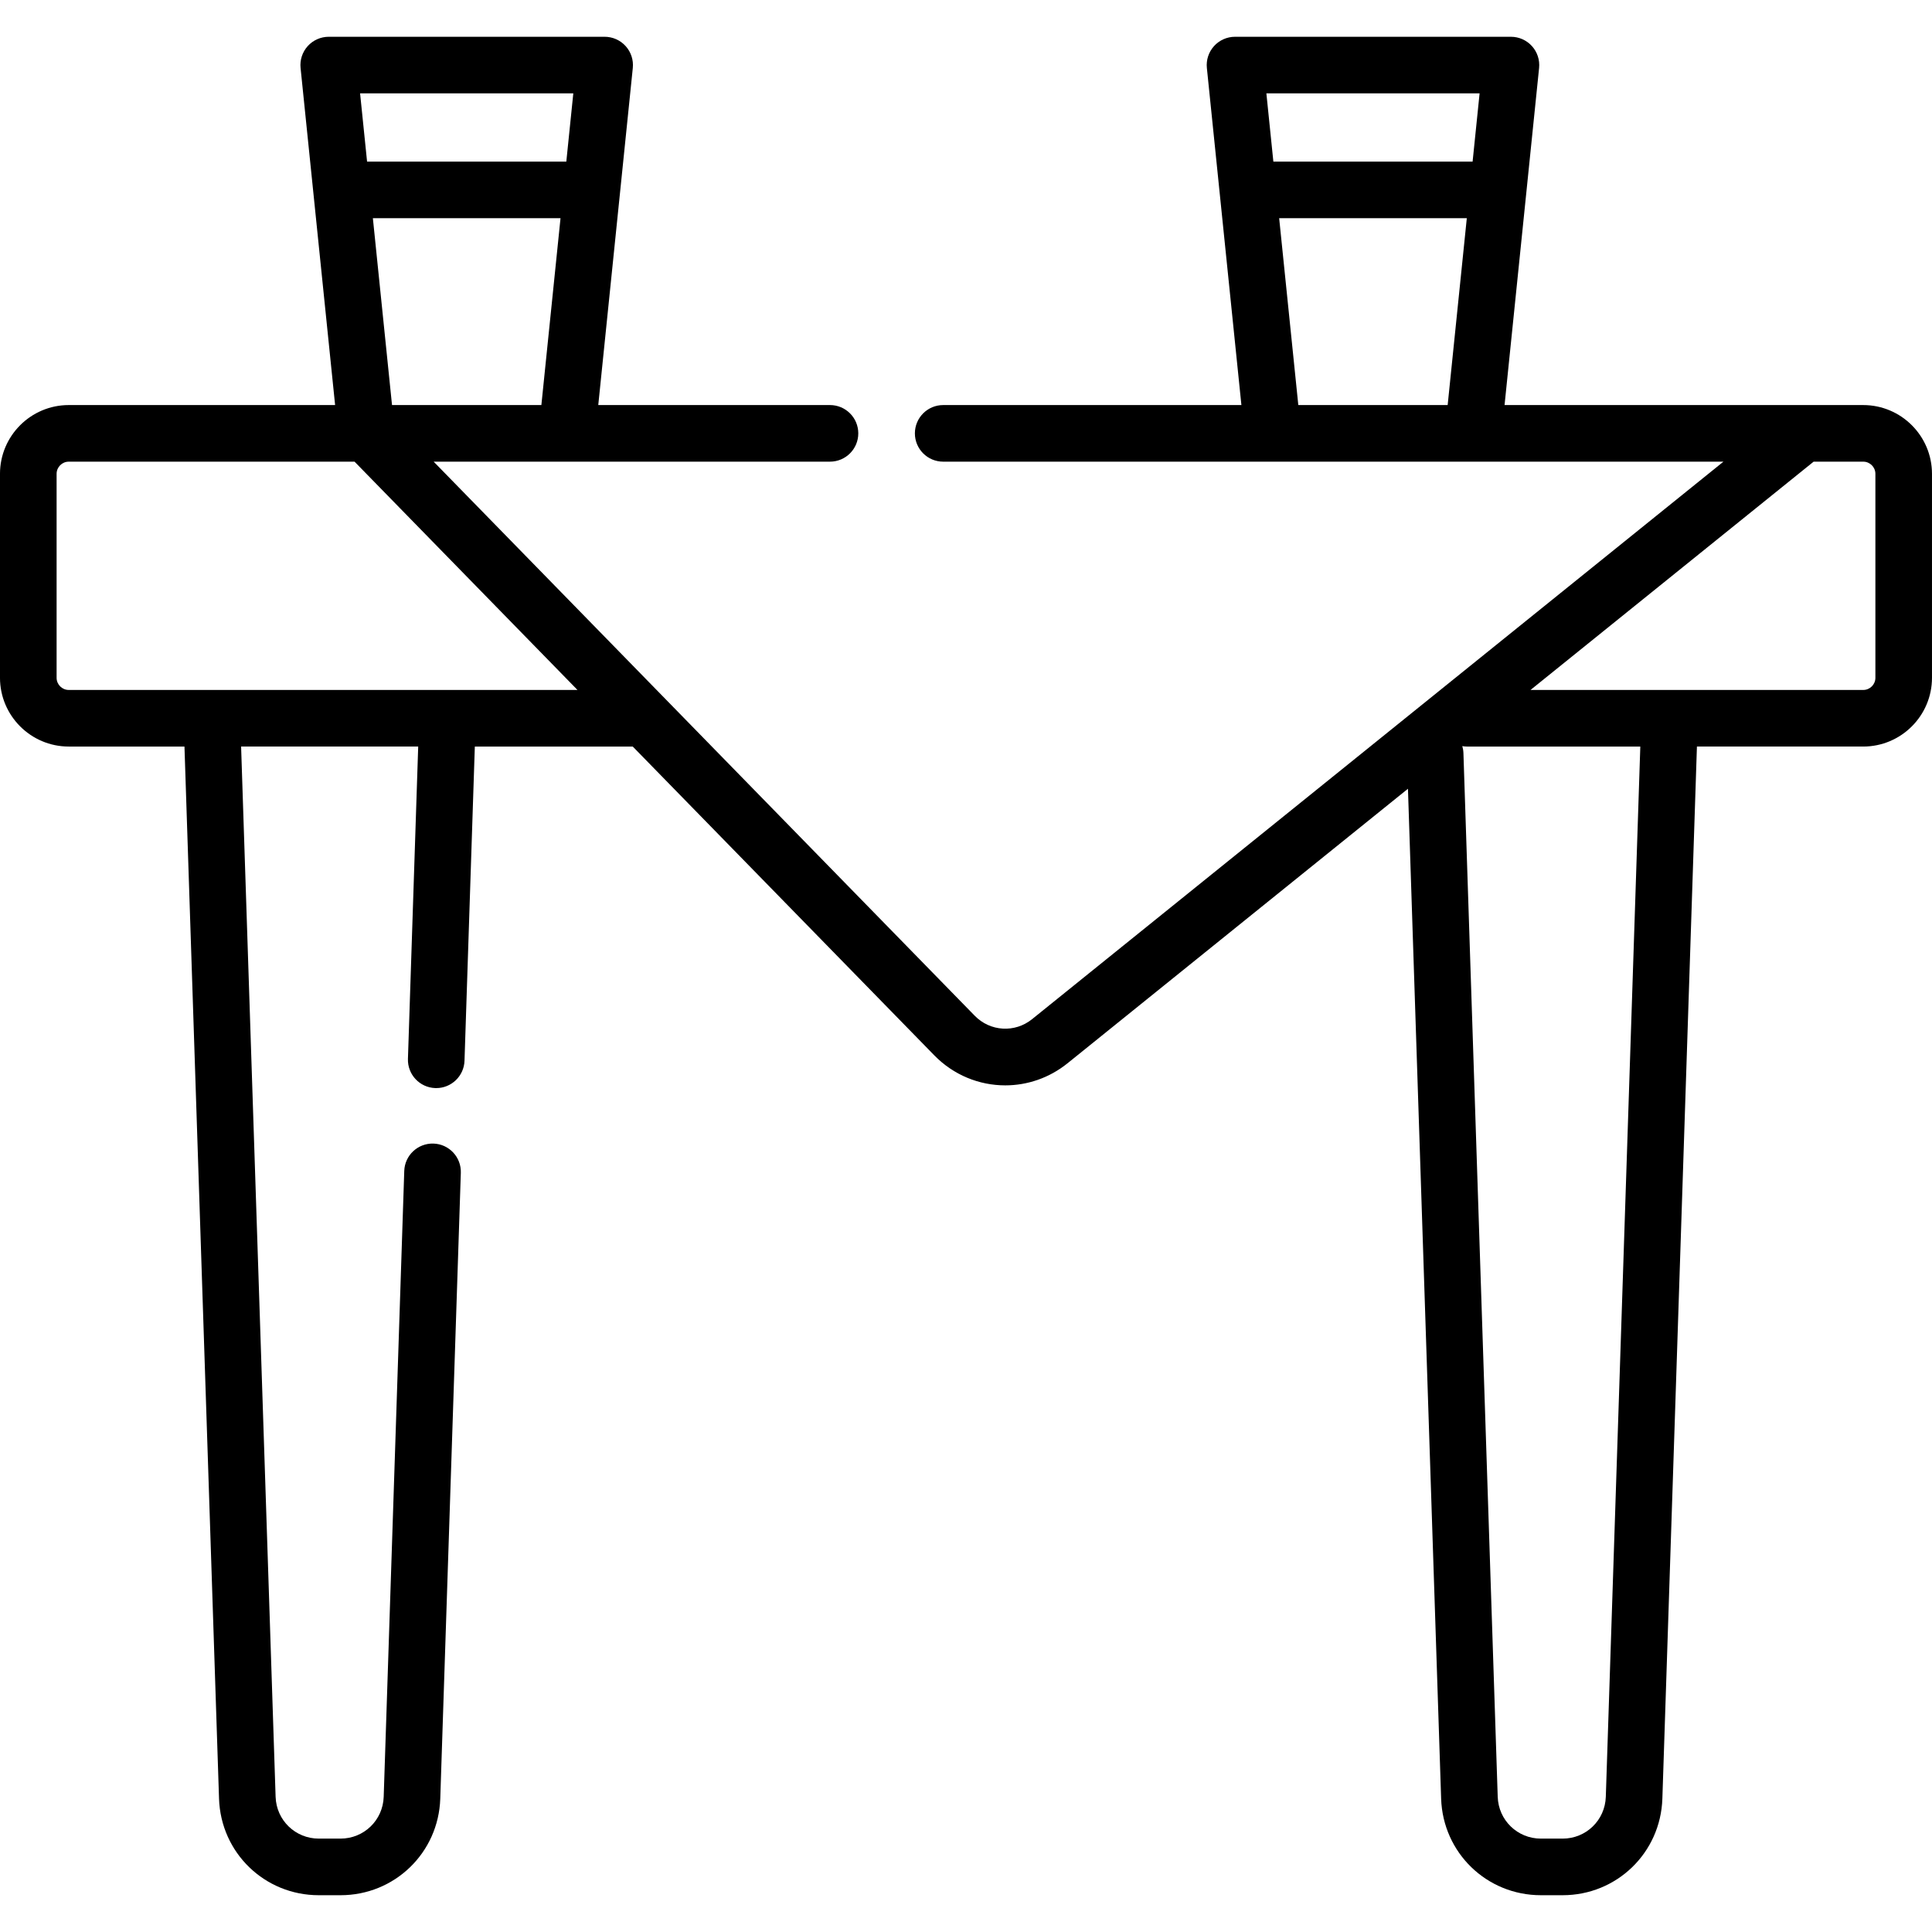 <?xml version="1.0" encoding="UTF-8" standalone="no"?>
<svg id="Capa_1" enable-background="new 0 0 512 512" height="512" viewBox="0 0 512 512" width="512" xmlns="http://www.w3.org/2000/svg"><path d="m493.776 107.346h-95.053l5.762-56.24c.001-.009.002-.018.003-.027l3.388-33.068c.216-2.111-.472-4.215-1.894-5.79s-3.445-2.474-5.567-2.474h-73.121c-2.122 0-4.145.899-5.567 2.474s-2.11 3.679-1.894 5.79l3.388 33.068c.001.009.002.018.003.027l5.762 56.24h-79.03c-4.142 0-7.5 3.358-7.5 7.5s3.358 7.5 7.5 7.5h87.337 53.121 66.318l-183.223 147.748c-4.561 3.678-11.087 3.292-15.184-.902l-143.4-146.846h35.315 69.717c4.142 0 7.5-3.358 7.5-7.5s-3.358-7.5-7.5-7.5h-61.409l5.762-56.24c.001-.009.002-.018.003-.027l3.388-33.068c.216-2.111-.472-4.215-1.894-5.79s-3.445-2.474-5.567-2.474h-73.122c-2.122 0-4.145.899-5.567 2.474s-2.11 3.679-1.894 5.79l3.388 33.068c.001.009.002.018.003.027l5.762 56.24h-70.585c-10.05 0-18.225 8.175-18.225 18.224v54.051c0 10.049 8.175 18.224 18.225 18.224h30.664l9.16 278.824c.471 14.346 12.084 25.584 26.438 25.584h5.752c14.354 0 25.967-11.238 26.438-25.584l5.449-165.866c.136-4.14-3.11-7.606-7.25-7.743-4.127-.128-7.606 3.11-7.742 7.25l-5.449 165.866c-.204 6.211-5.232 11.076-11.446 11.076h-5.752c-6.215 0-11.243-4.865-11.446-11.076l-9.143-278.331h46.932l-2.719 82.766c-.136 4.14 3.11 7.606 7.25 7.742.083.003.167.004.25.004 4.028 0 7.358-3.198 7.492-7.254l2.735-83.258h41.85l79.906 81.826c5.154 5.277 11.962 7.963 18.81 7.963 5.81 0 11.649-1.936 16.522-5.865l90.202-72.737 8.792 267.636c.472 14.346 12.085 25.584 26.438 25.584h5.753c14.354 0 25.967-11.238 26.438-25.584l9.16-278.824h44.068c10.049 0 18.224-8.175 18.224-18.224v-54.05c-.001-10.049-8.176-18.224-18.225-18.224zm-341.844-82.6-1.852 18.079h-52.802l-1.852-18.079zm-53.117 33.079h49.728l-5.074 49.521h-39.58zm-80.59 125.021c-1.778 0-3.225-1.446-3.225-3.224v-54.052c0-1.778 1.447-3.224 3.225-3.224h75.735l59.08 60.5zm373.883-158.1-1.852 18.079h-52.801l-1.852-18.079zm-48.043 82.6-5.074-49.521h49.728l-5.074 49.521zm81.491 368.831c-.204 6.211-5.232 11.076-11.446 11.076h-5.753c-6.214 0-11.242-4.865-11.446-11.076l-9.086-276.589c-.021-.644-.124-1.267-.296-1.858.415.071.839.116 1.273.116h2.86 43.038zm71.444-296.555c0 1.778-1.446 3.224-3.224 3.224h-51.326-36.847l75.027-60.5h13.146c1.778 0 3.224 1.447 3.224 3.224z"/></svg>